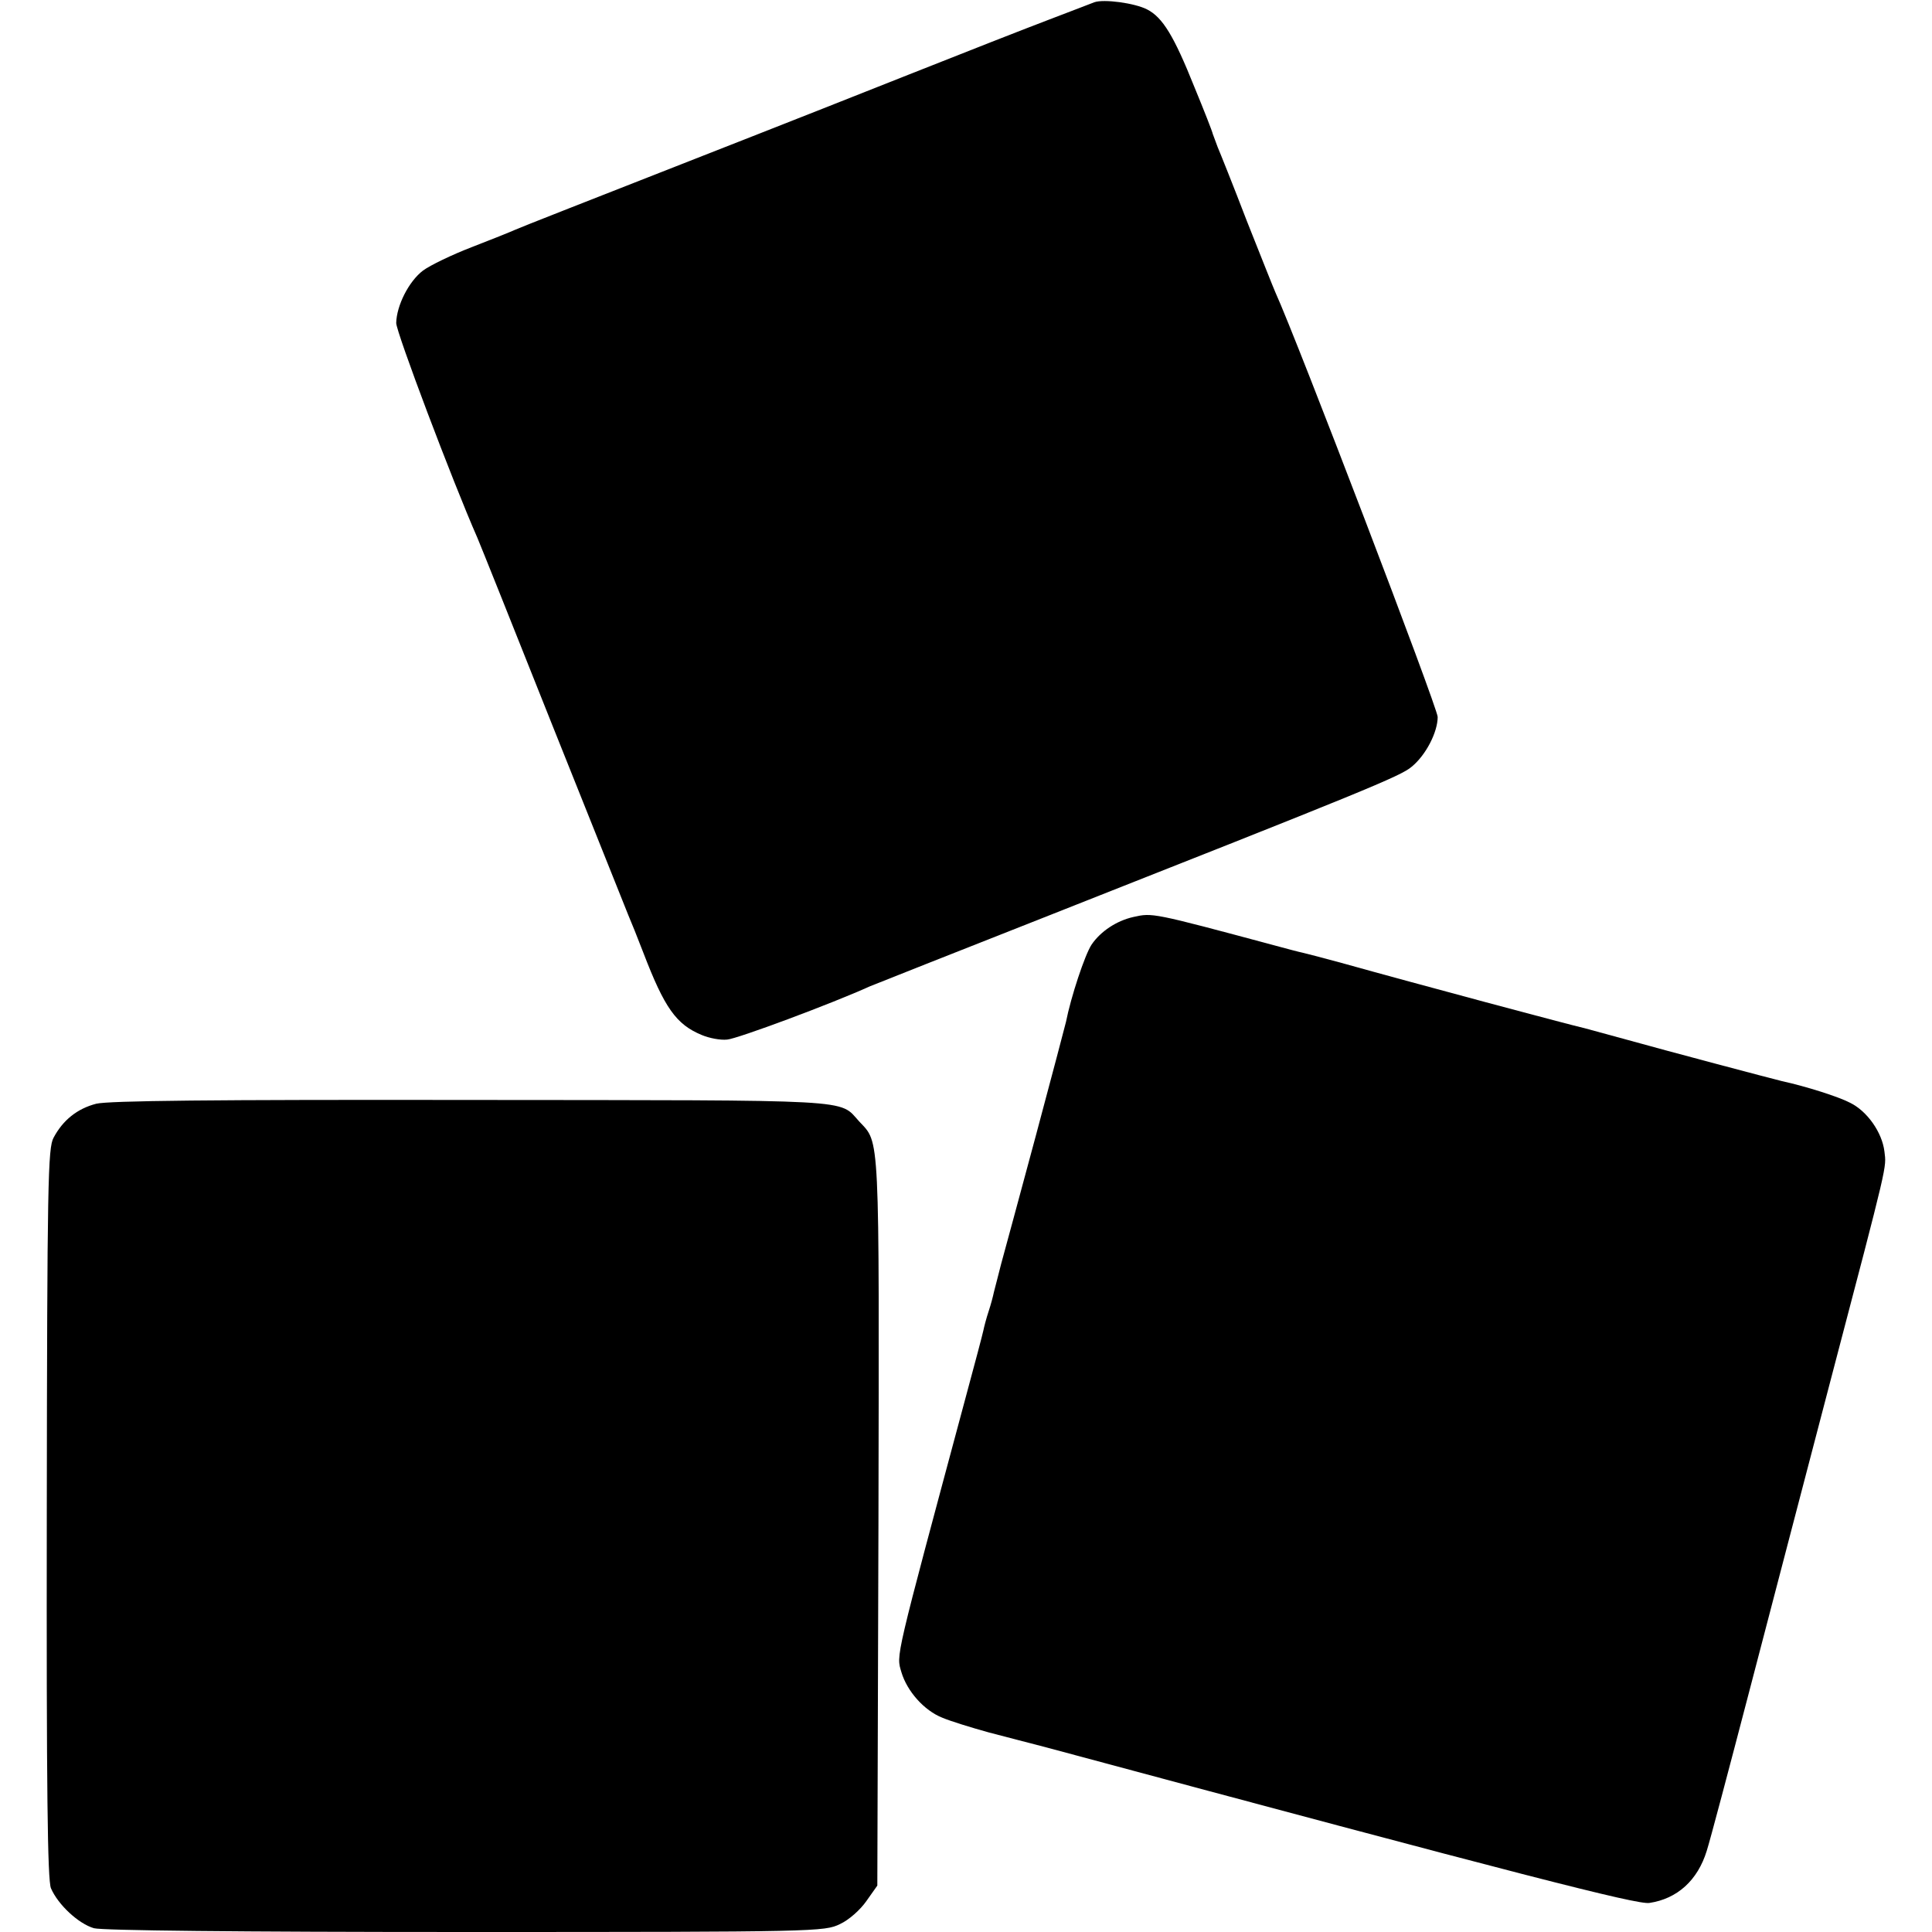 <?xml version="1.0" standalone="no"?>
<!DOCTYPE svg PUBLIC "-//W3C//DTD SVG 20010904//EN"
 "http://www.w3.org/TR/2001/REC-SVG-20010904/DTD/svg10.dtd">
<svg version="1.0" xmlns="http://www.w3.org/2000/svg"
 width="512pt" height="512pt" viewBox="0 0 512 512"
 preserveAspectRatio="xMidYMid meet">
<g transform="translate(0,512) scale(0.1,-0.1)"
fill="#000000" stroke="none">
<path d="M2900 5114 c-8 -3 -62 -24 -120 -46 -58 -22 -224 -87 -370 -145 -146
-58 -326 -129 -400 -158 -502 -197 -627 -246 -645 -254 -11 -5 -63 -26 -115
-46 -52 -20 -110 -48 -129 -62 -38 -29 -70 -93 -71 -139 0 -24 149 -419 215
-569 7 -16 97 -241 200 -500 103 -258 193 -483 200 -500 7 -16 25 -61 40 -100
56 -146 87 -190 155 -218 19 -8 49 -14 67 -12 27 2 279 96 378 141 17 7 224
89 460 182 851 336 947 375 976 400 38 31 69 92 69 132 0 24 -373 1000 -430
1125 -5 11 -39 97 -76 190 -36 94 -71 181 -77 195 -5 14 -11 30 -13 35 -1 6
-23 62 -49 125 -54 135 -84 184 -125 205 -33 17 -115 28 -140 19z"/>
<path d="M3004 2690 c-45 -10 -87 -38 -111 -73 -18 -27 -55 -139 -68 -205 -2
-9 -38 -145 -80 -302 -42 -157 -84 -310 -92 -340 -8 -30 -16 -64 -19 -74 -2
-10 -8 -33 -14 -51 -6 -18 -12 -41 -14 -51 -2 -10 -23 -89 -46 -174 -191 -711
-185 -684 -171 -732 15 -50 60 -101 108 -120 21 -9 76 -26 123 -39 47 -12 114
-30 150 -39 1268 -341 1569 -418 1601 -413 74 11 128 60 152 138 9 28 59 217
112 420 53 204 151 577 217 830 154 586 147 559 142 603 -6 51 -46 108 -92
130 -31 16 -116 43 -180 57 -25 6 -301 79 -412 110 -52 14 -102 28 -110 30
-44 10 -451 119 -637 171 -51 14 -101 27 -110 29 -10 2 -44 11 -77 20 -324 87
-322 86 -372 75z"/>
<path d="M255 2195 c-50 -13 -88 -43 -113 -90 -15 -27 -17 -117 -18 -995 -1
-738 2 -972 11 -994 19 -44 73 -94 114 -106 23 -6 376 -10 986 -10 931 0 950
1 991 21 24 11 54 38 70 61 l29 41 3 964 c2 1045 4 1002 -51 1061 -55 60 5 56
-1029 57 -690 1 -959 -2 -993 -10z"/>
</g>
</svg>
